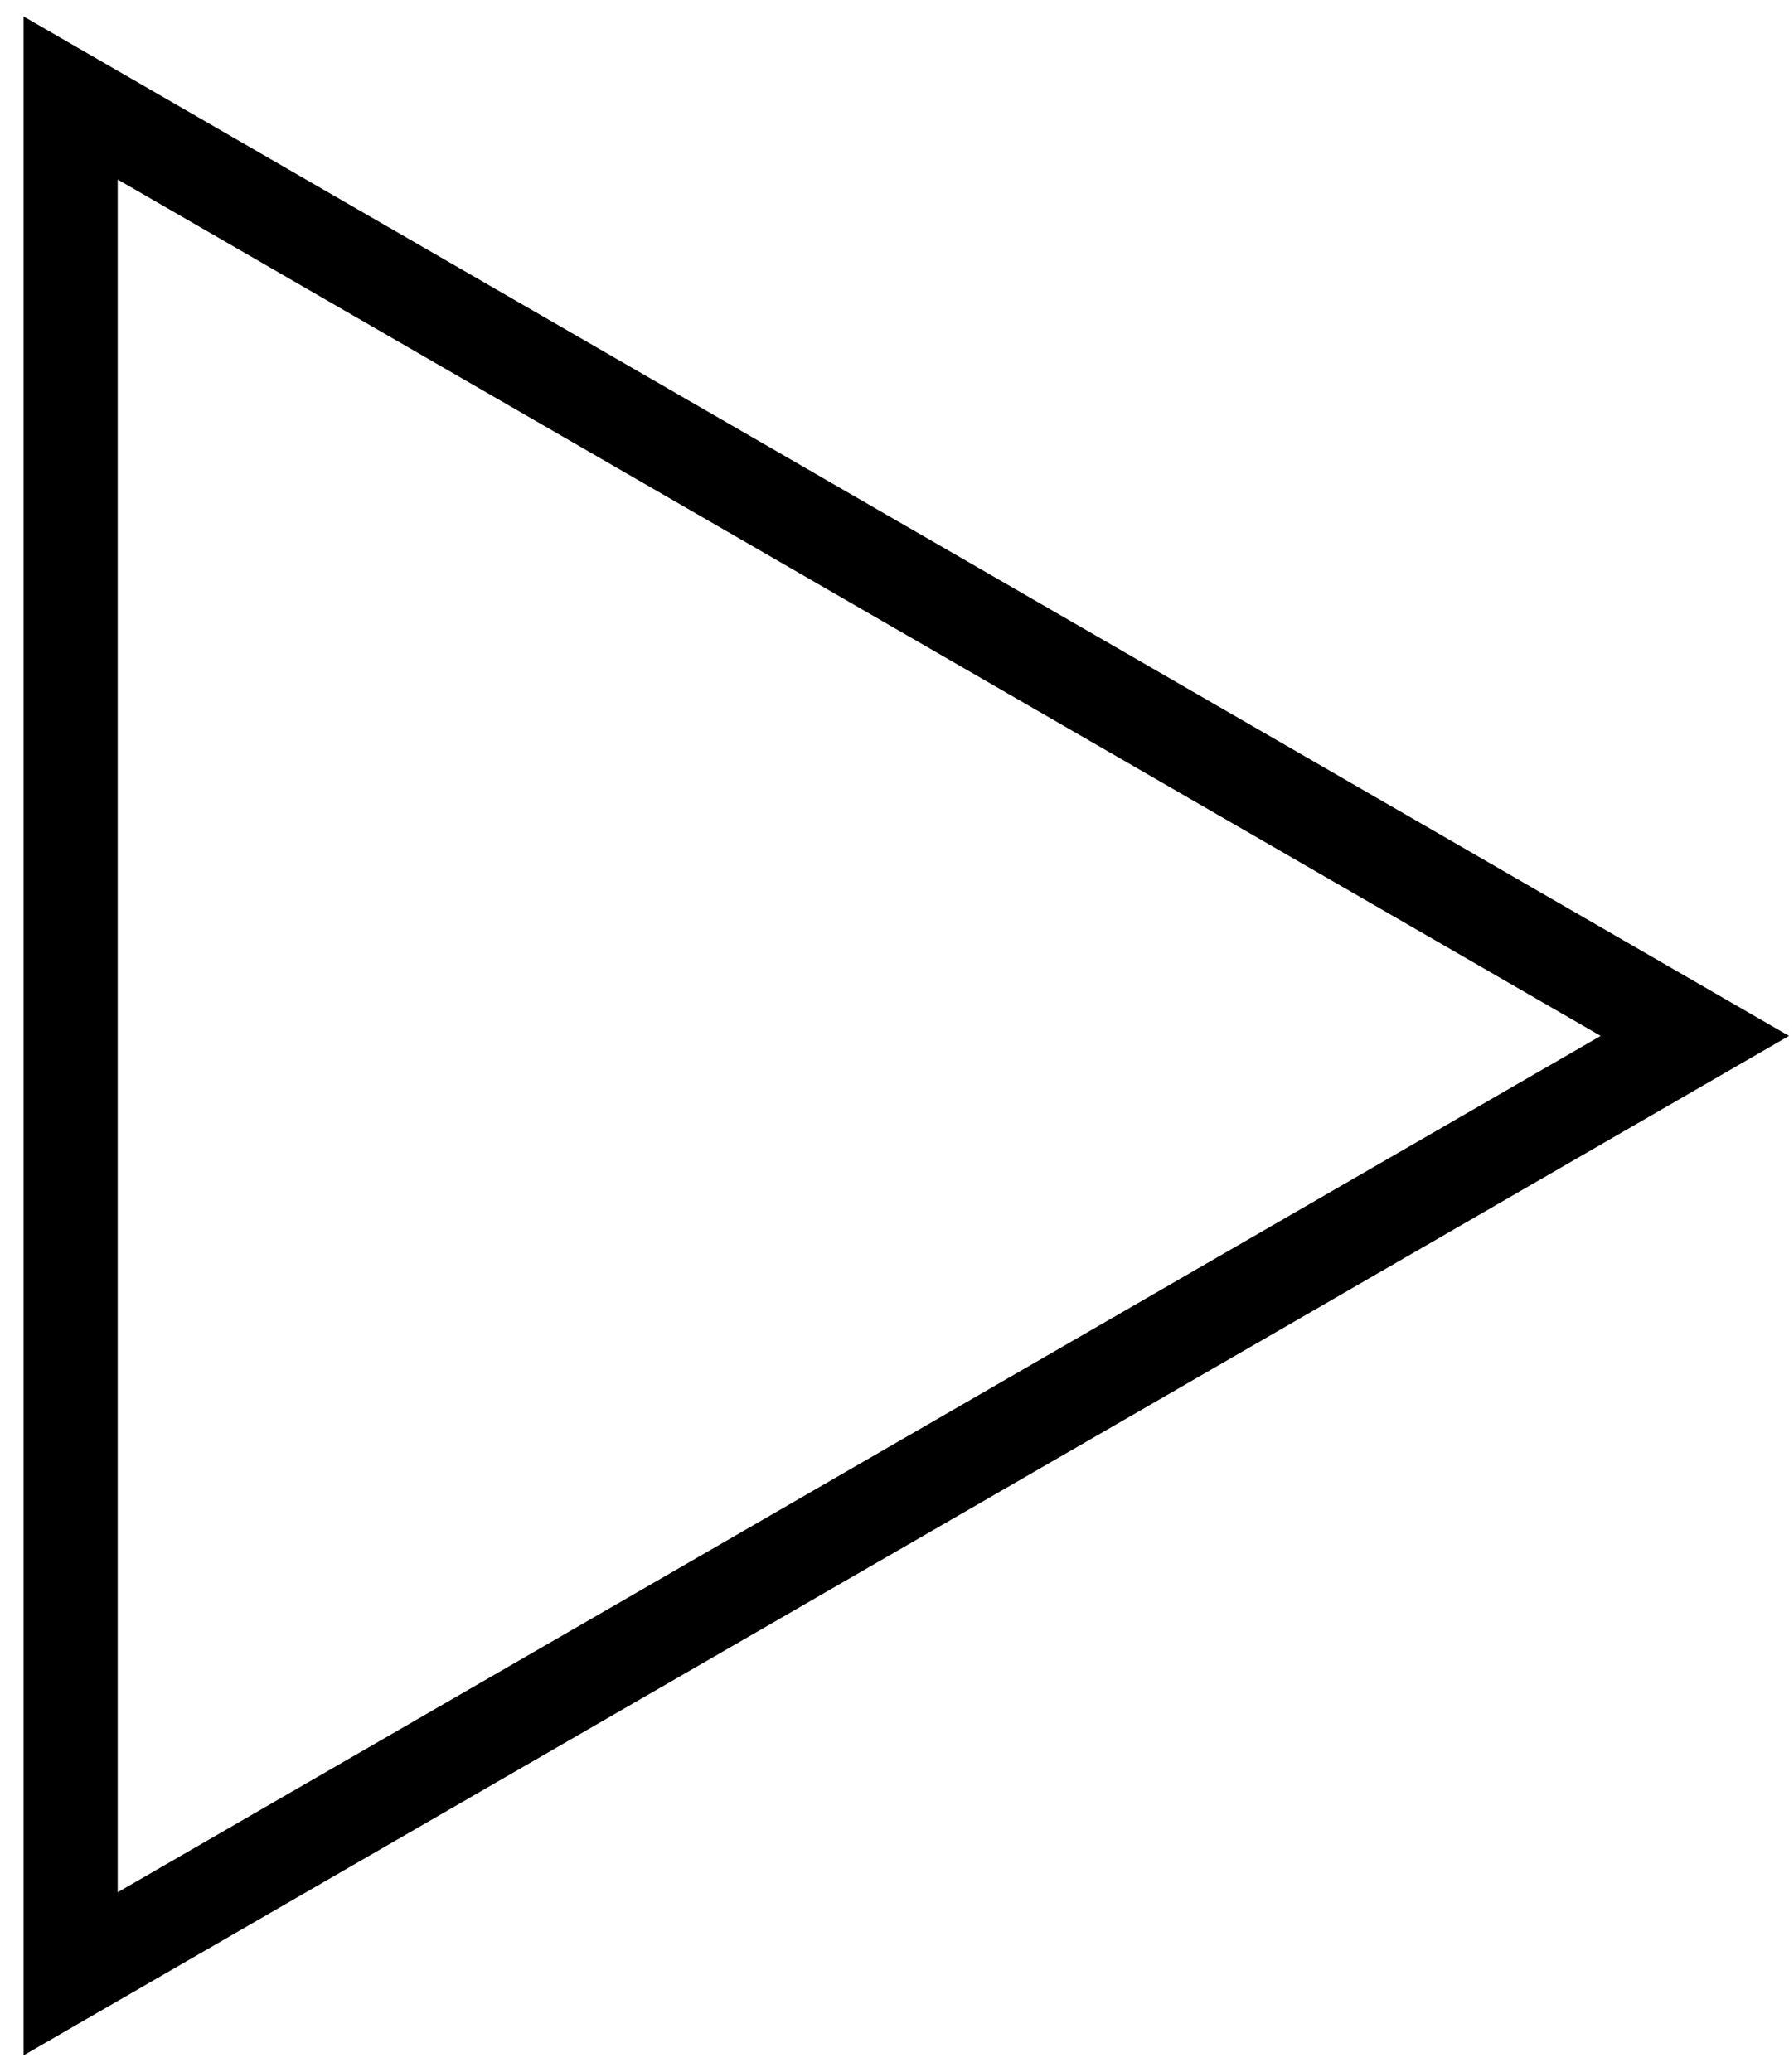 <?xml version="1.0" encoding="UTF-8"?> <svg xmlns="http://www.w3.org/2000/svg" width="38" height="44" viewBox="0 0 38 44" fill="none"> <path d="M1.5 2.081L36 22L1.5 41.919V2.081Z" stroke="black" stroke-width="2"></path> </svg> 